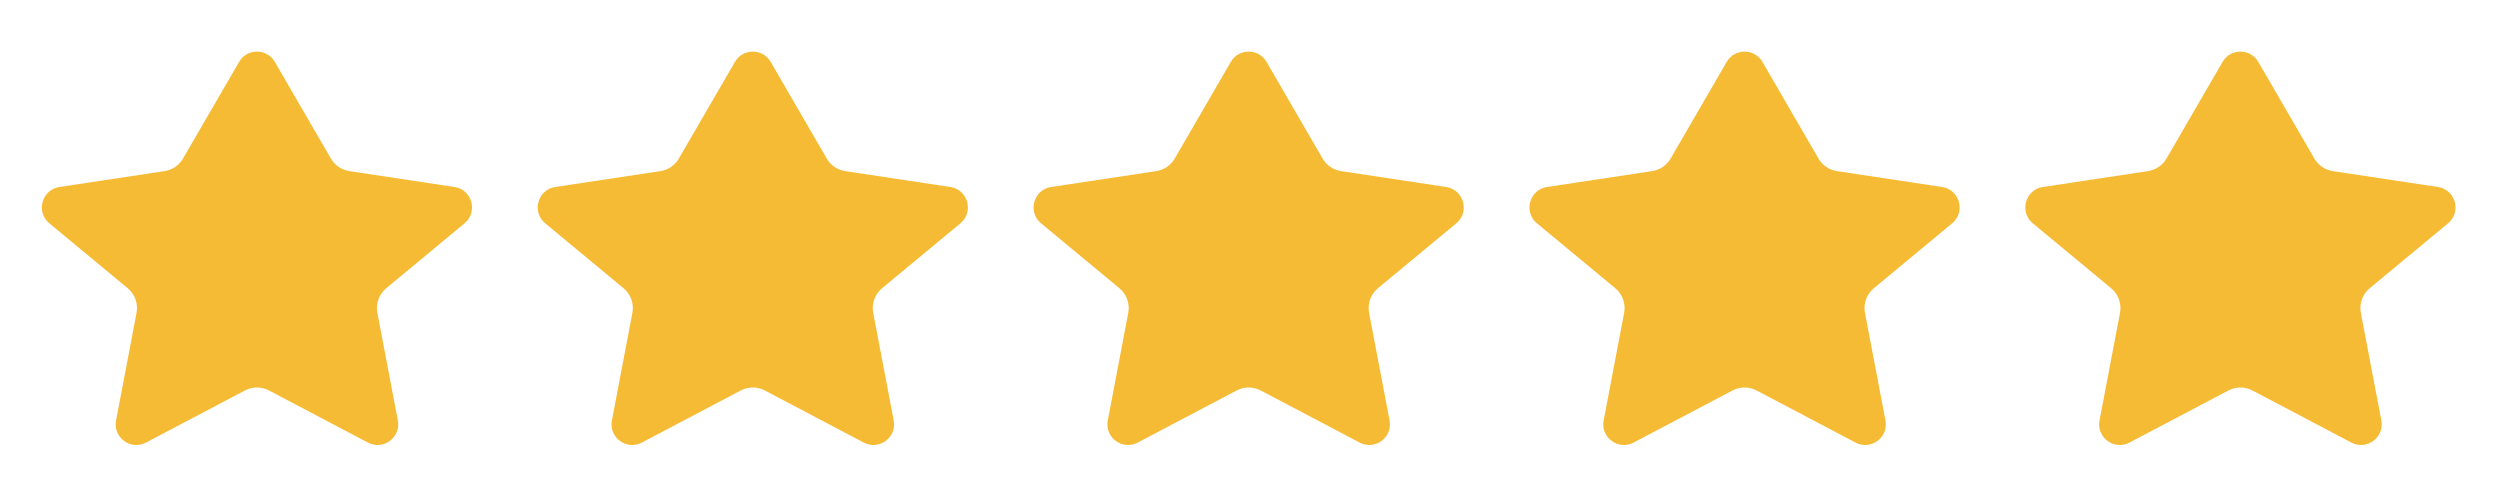 <svg fill="none" height="24" viewBox="0 0 121 24" width="121" xmlns="http://www.w3.org/2000/svg"><g fill="#f6bb35"><path d="m13.302 2.996c-.385-.664-1.345-.664-1.73 0l-2.714 4.677c-.19.328-.519.552-.894.609l-5.086.768c-.854.129-1.154 1.208-.489 1.759l3.789 3.139c.351.291.516.749.43 1.196l-.991 5.205c-.157.823.707 1.462 1.448 1.072l4.789-2.522c.364-.192.8-.192 1.165 0l4.789 2.522c.741.39 1.605-.249 1.448-1.072l-.991-5.205c-.085-.448.08-.906.43-1.196l3.789-3.139c.665-.551.366-1.63-.489-1.759l-5.086-.768c-.375-.057-.704-.281-.894-.609z"/><path d="m37.301 2.996c-.385-.664-1.345-.664-1.73 0l-2.714 4.677c-.19.328-.519.552-.894.609l-5.086.768c-.854.129-1.154 1.208-.489 1.759l3.789 3.139c.351.291.516.749.43 1.196l-.991 5.205c-.157.823.707 1.462 1.448 1.072l4.789-2.522c.364-.192.8-.192 1.165 0l4.789 2.522c.741.39 1.605-.249 1.448-1.072l-.991-5.205c-.085-.448.08-.906.43-1.196l3.789-3.139c.665-.551.366-1.63-.489-1.759l-5.086-.768c-.375-.057-.704-.281-.894-.609z"/><path d="m61.301 2.996c-.385-.664-1.345-.664-1.73 0l-2.714 4.677c-.19.328-.519.552-.894.609l-5.086.768c-.854.129-1.154 1.208-.489 1.759l3.789 3.139c.351.291.516.749.43 1.196l-.991 5.205c-.157.823.707 1.462 1.448 1.072l4.789-2.522c.364-.192.8-.192 1.165 0l4.789 2.522c.741.39 1.605-.249 1.448-1.072l-.991-5.205c-.085-.448.08-.906.43-1.196l3.789-3.139c.665-.551.366-1.63-.489-1.759l-5.086-.768c-.375-.057-.704-.281-.894-.609z"/><path d="m85.302 2.996c-.385-.664-1.345-.664-1.73 0l-2.714 4.677c-.19.328-.519.552-.894.609l-5.086.768c-.854.129-1.154 1.208-.489 1.759l3.789 3.139c.351.291.516.749.43 1.196l-.991 5.205c-.157.823.707 1.462 1.448 1.072l4.789-2.522c.364-.192.8-.192 1.165 0l4.789 2.522c.741.39 1.605-.249 1.448-1.072l-.991-5.205c-.085-.448.08-.906.43-1.196l3.789-3.139c.665-.551.366-1.63-.489-1.759l-5.086-.768c-.375-.057-.704-.281-.894-.609z"/><path d="m109.302 2.996c-.386-.664-1.345-.664-1.73 0l-2.714 4.677c-.191.328-.52.552-.895.609l-5.086.768c-.854.129-1.154 1.208-.489 1.759l3.789 3.139c.351.291.516.749.431 1.196l-.991 5.205c-.157.823.707 1.462 1.448 1.072l4.789-2.522c.365-.192.8-.192 1.165 0l4.789 2.522c.742.39 1.605-.249 1.449-1.072l-.992-5.205c-.085-.448.08-.906.431-1.196l3.789-3.139c.665-.551.366-1.63-.489-1.759l-5.086-.768c-.375-.057-.704-.281-.894-.609z"/></g></svg>